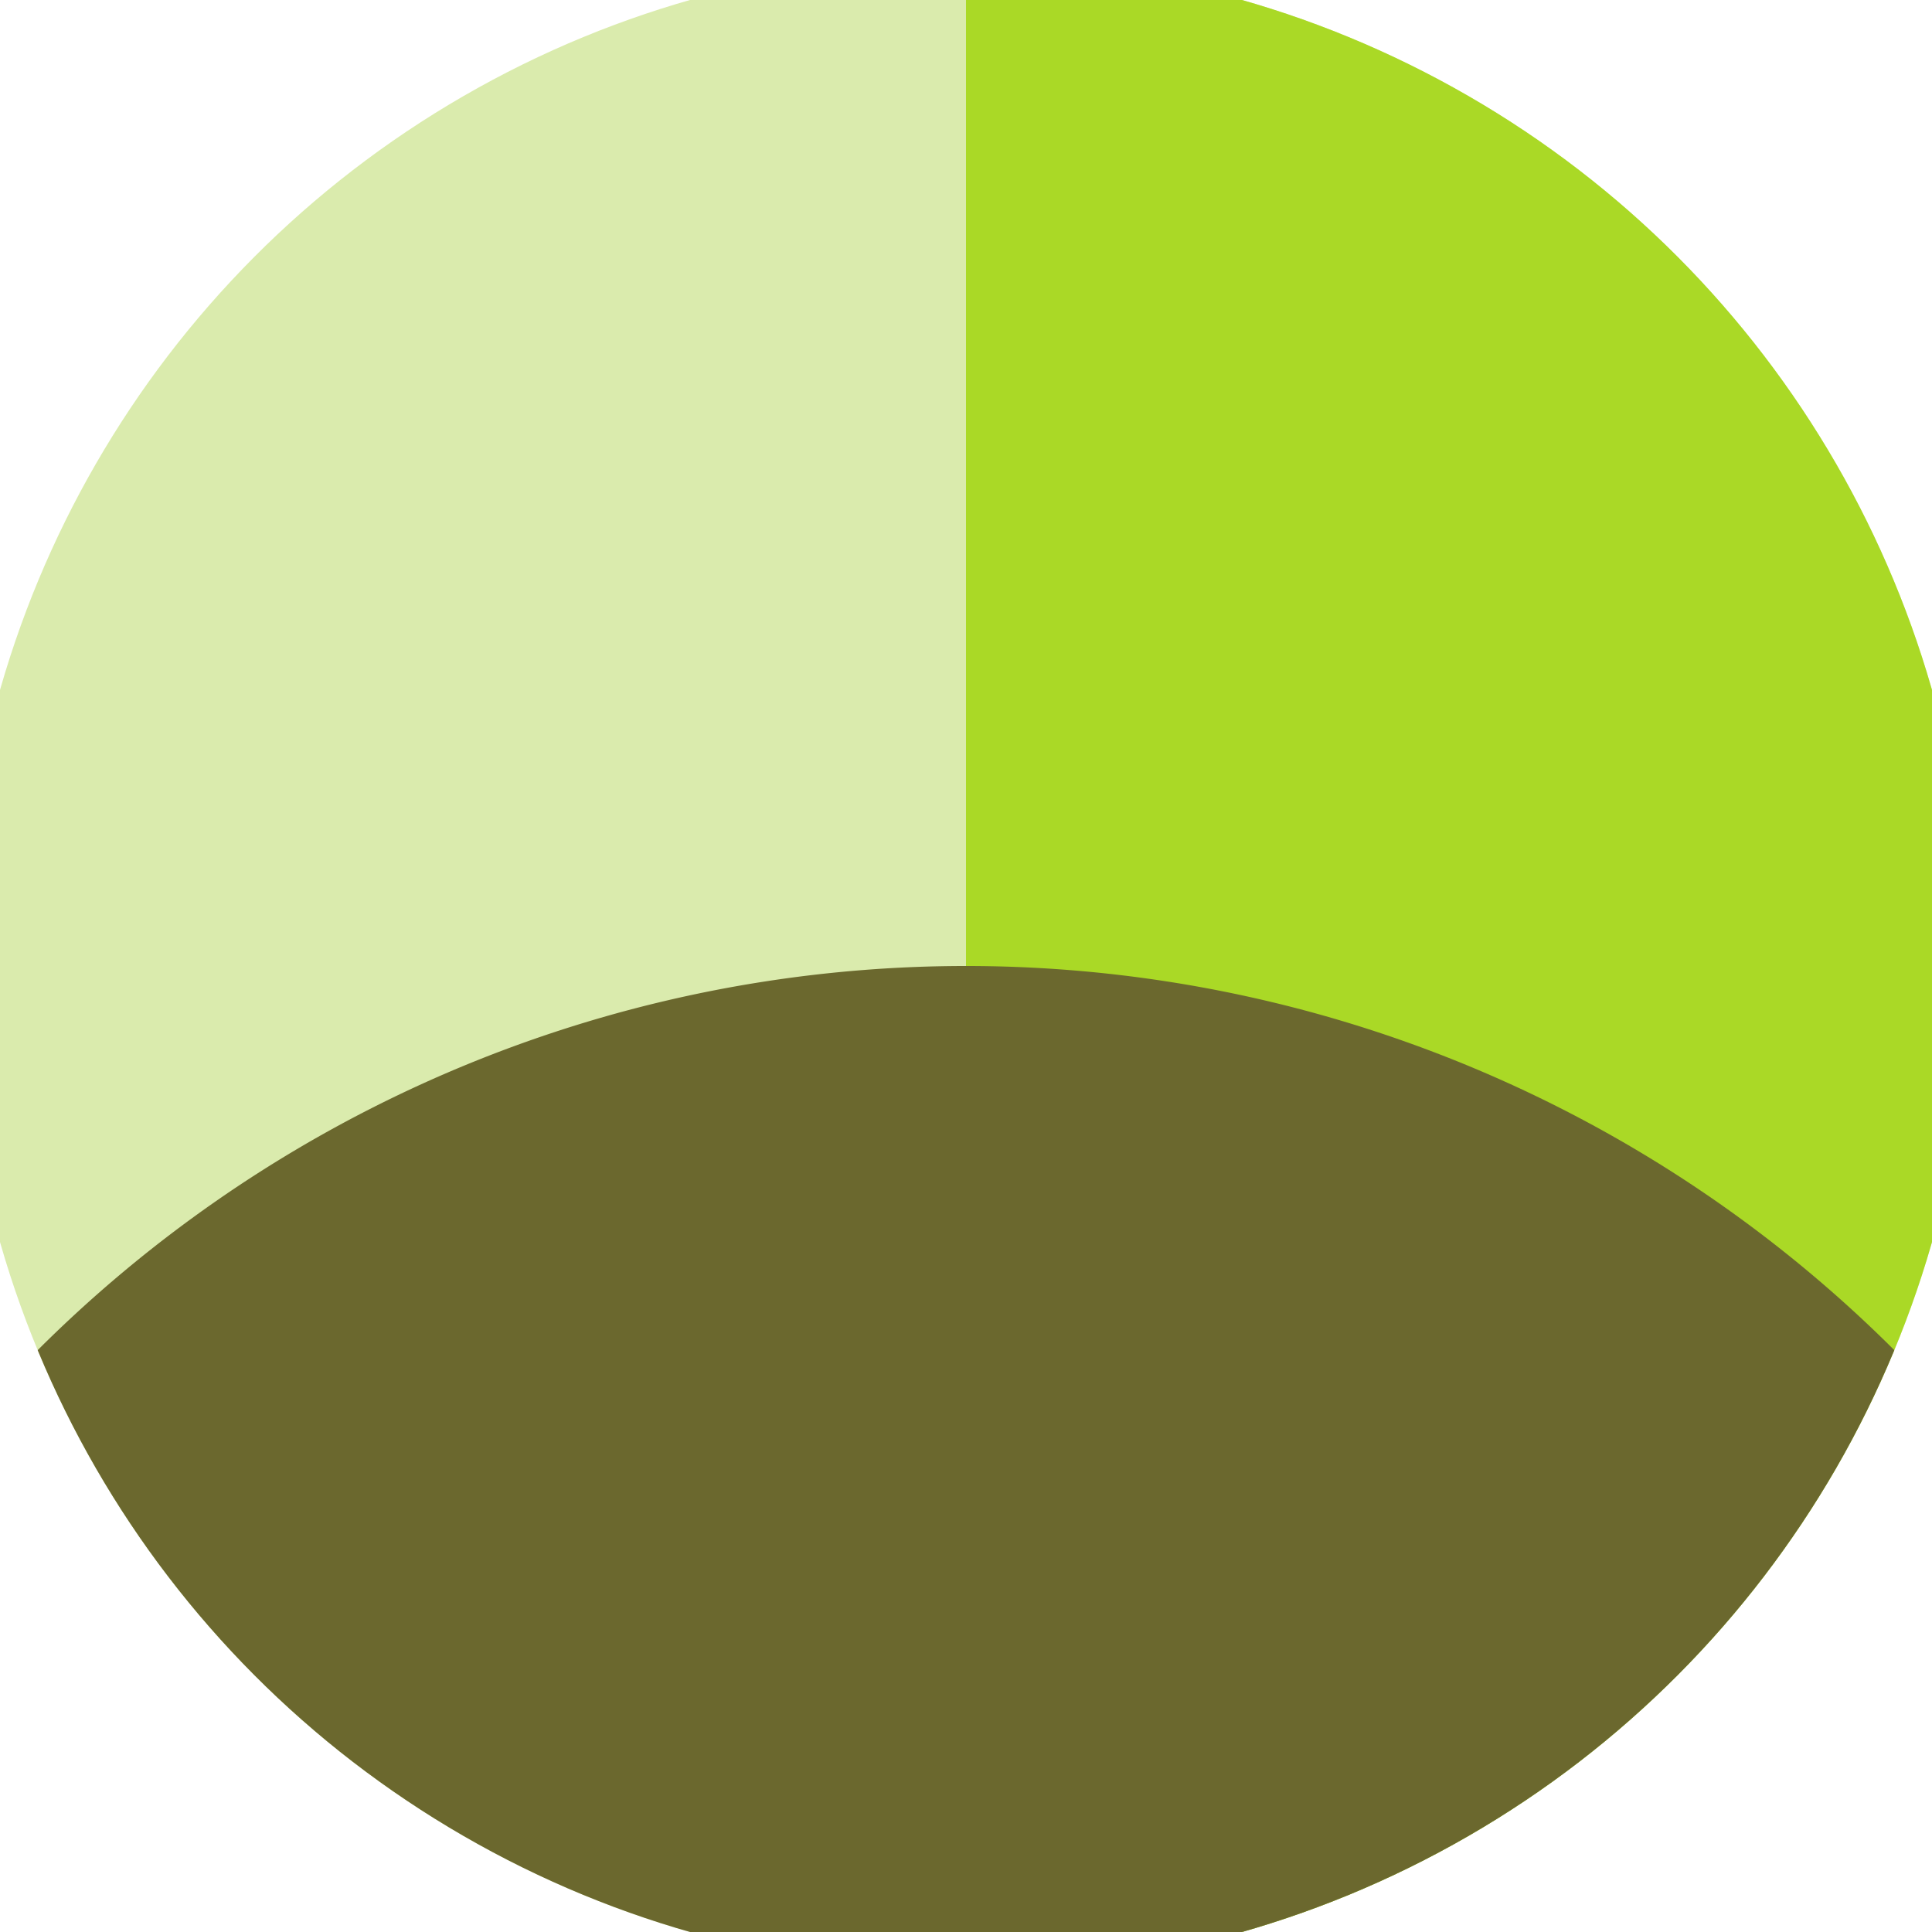 <svg xmlns="http://www.w3.org/2000/svg" width="128" height="128" viewBox="0 0 100 100" shape-rendering="geometricPrecision">
                            <defs>
                                <clipPath id="clip">
                                    <circle cx="50" cy="50" r="52" />
                                    <!--<rect x="0" y="0" width="100" height="100"/>-->
                                </clipPath>
                            </defs>
                            <g transform="rotate(180 50 50)">
                            <rect x="0" y="0" width="100" height="100" fill="#daebad" clip-path="url(#clip)"/><path d="M 0 0 H 50 V 100 H 0 Z" fill="#aad926" clip-path="url(#clip)"/><path d="M -18 -18 A 68 68 0 0 0 118 -18 V 0 H -18 Z" fill="#6b682e" clip-path="url(#clip)"/></g></svg>